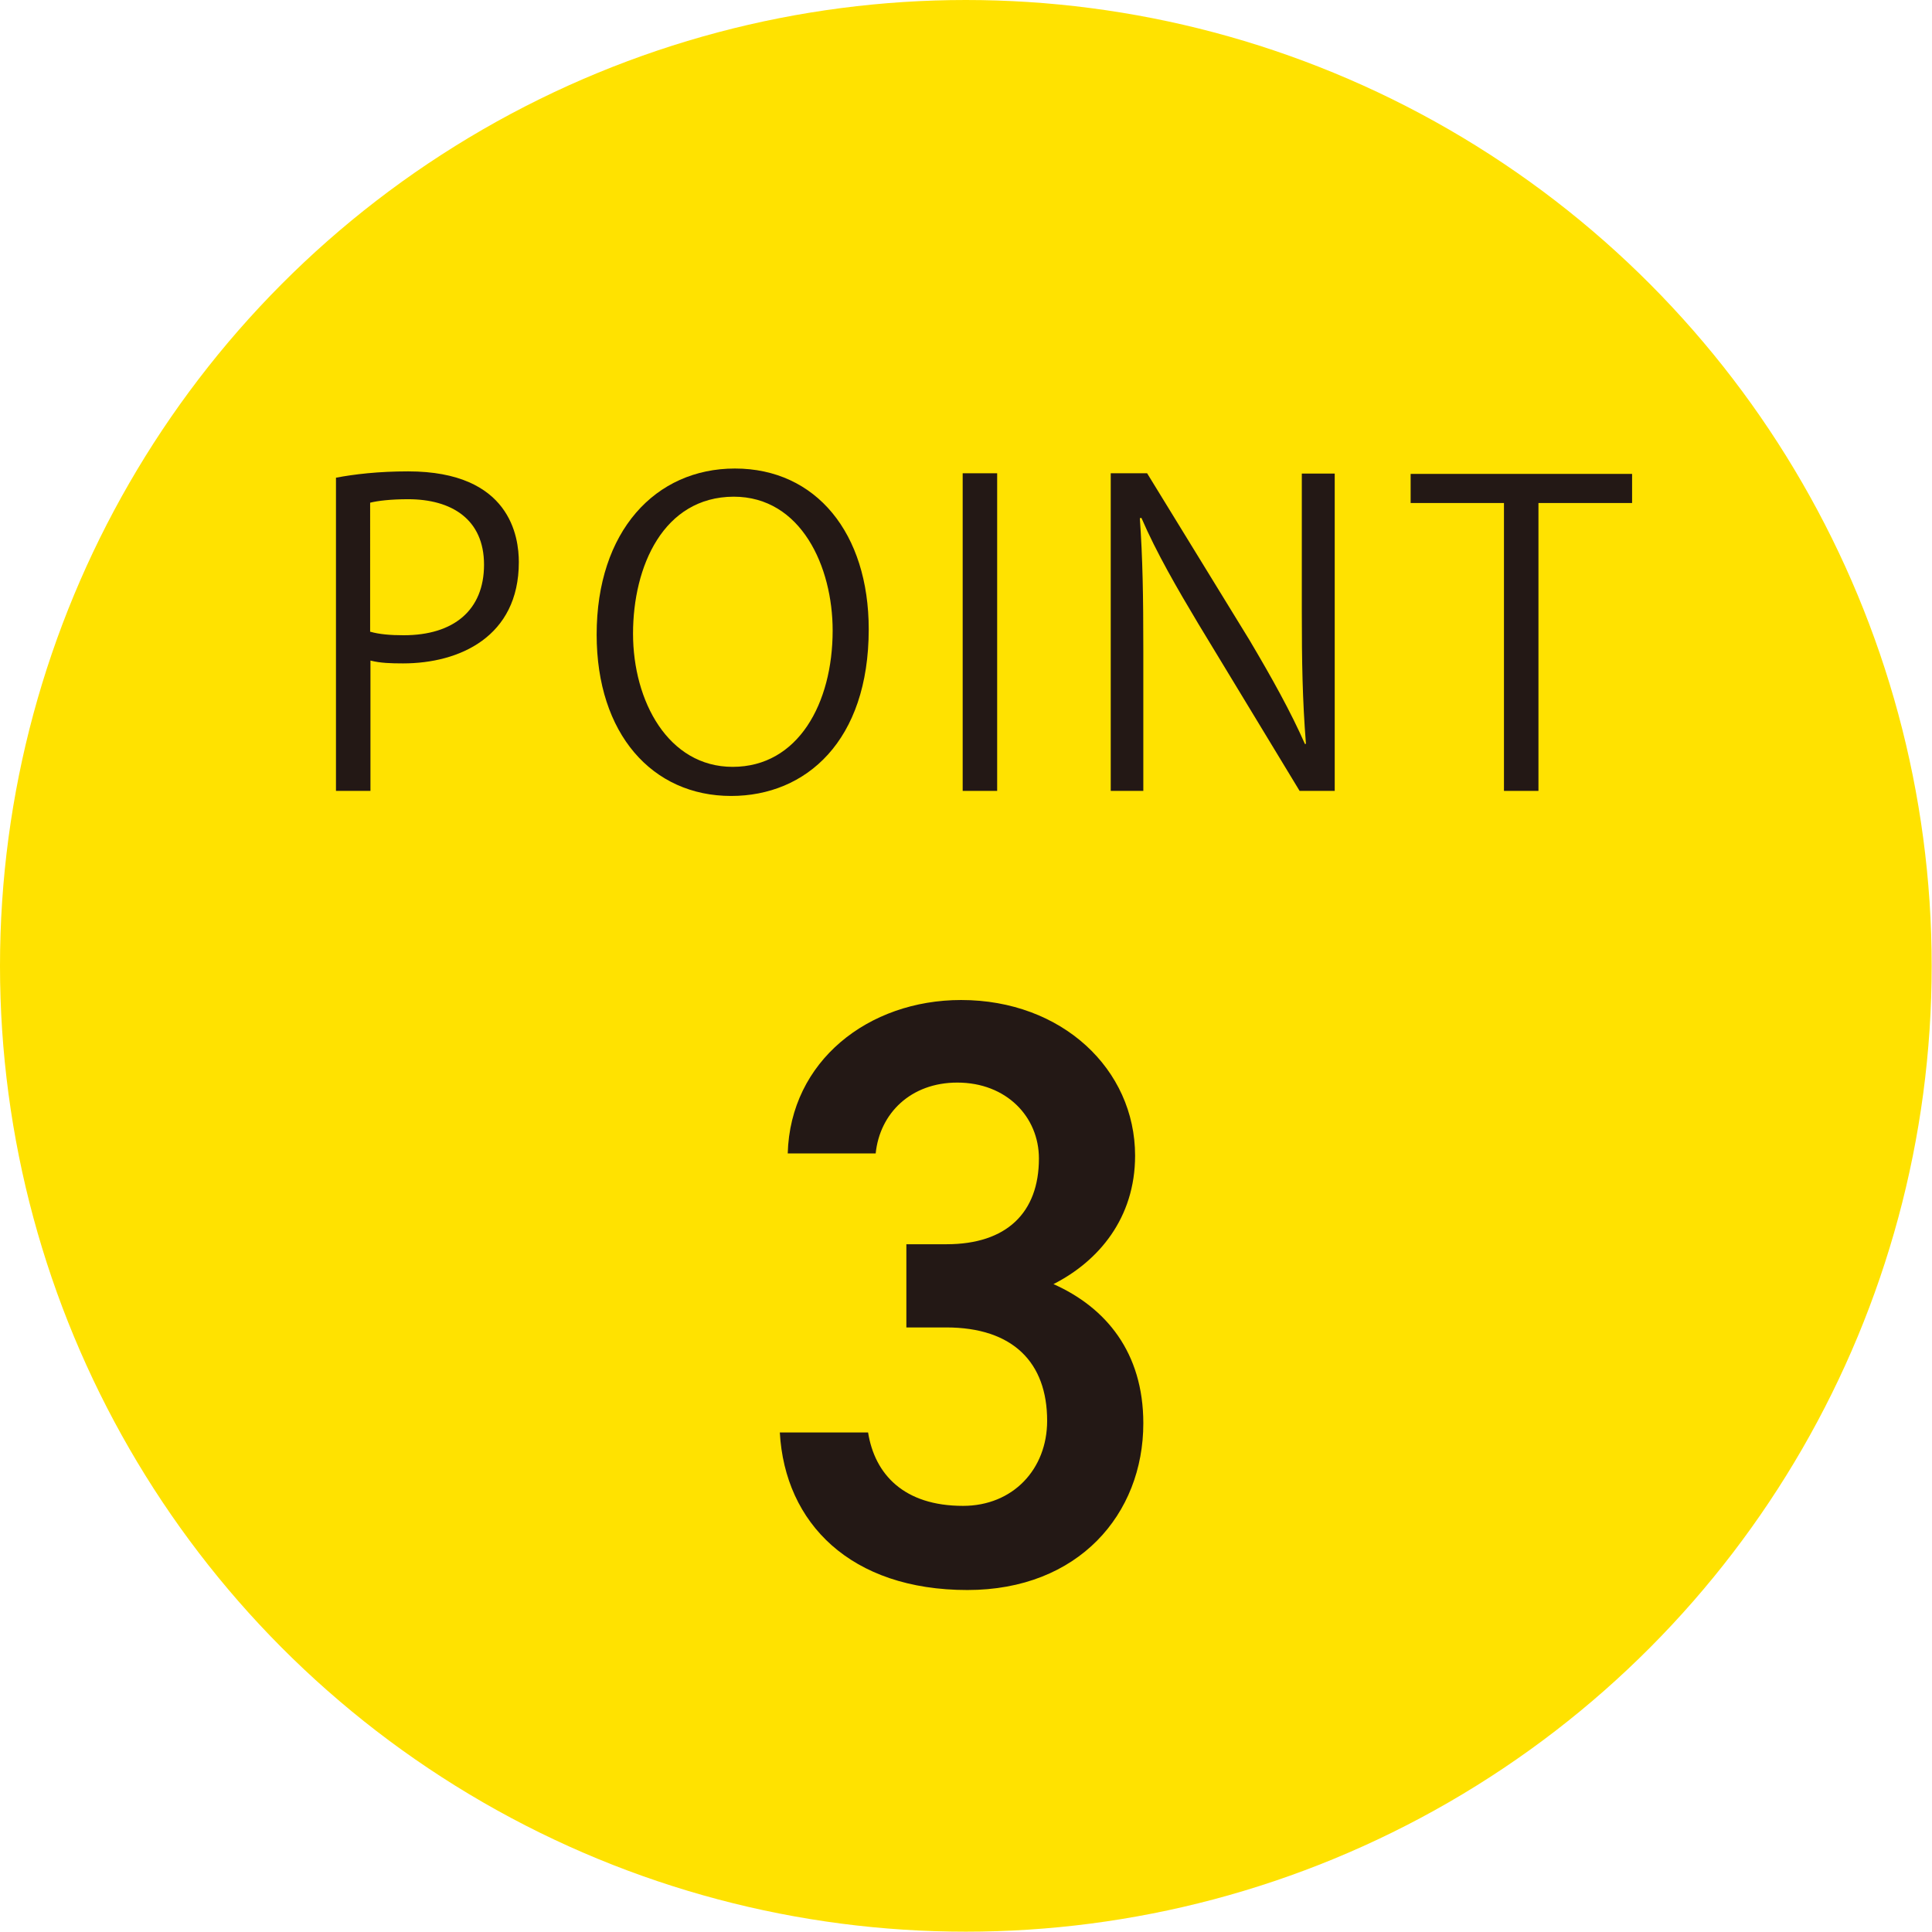 <?xml version="1.0" encoding="utf-8"?>
<!-- Generator: Adobe Illustrator 24.3.0, SVG Export Plug-In . SVG Version: 6.00 Build 0)  -->
<svg version="1.1" id="レイヤー_1" xmlns="http://www.w3.org/2000/svg" xmlns:xlink="http://www.w3.org/1999/xlink" x="0px"
	 y="0px" width="61.07px" height="61.07px" viewBox="0 0 61.07 61.07" style="enable-background:new 0 0 61.07 61.07;"
	 xml:space="preserve">
<style type="text/css">
	.st0{fill:#FFE200;}
	.st1{fill:#231815;}
</style>
<g>
	<circle class="st0" cx="30.53" cy="30.53" r="30.53"/>
	<g>
		<path class="st1" d="M10.62,15.1c0.58-0.11,1.34-0.2,2.28-0.2c3.24,0,3.5,2.08,3.5,2.87c0,2.36-1.88,3.2-3.66,3.2
			c-0.38,0-0.72-0.01-1.03-0.09V25h-1.09V15.1z M11.71,19.97c0.28,0.08,0.63,0.11,1.05,0.11c1.58,0,2.54-0.79,2.54-2.23
			s-1.03-2.07-2.4-2.07c-0.55,0-0.96,0.05-1.2,0.11V19.97z"/>
		<path class="st1" d="M27.46,19.89c0,3.53-1.98,5.27-4.35,5.27c-2.49,0-4.25-1.96-4.25-5.1c0-3.27,1.86-5.25,4.37-5.25
			C25.8,14.81,27.46,16.86,27.46,19.89z M20.01,20.03c0,2.13,1.11,4.21,3.15,4.21c2.07,0,3.16-2.01,3.16-4.31
			c0-2.01-0.99-4.23-3.13-4.23C20.97,15.71,20.01,17.9,20.01,20.03z"/>
		<path class="st1" d="M30.43,14.96h1.09V25h-1.09V14.96z"/>
		<path class="st1" d="M42.17,25h-1.09l-3.2-5.28c-0.67-1.12-1.32-2.24-1.8-3.35l-0.05,0.01c0.09,1.28,0.11,2.45,0.11,4.19V25h-1.03
			V14.96h1.15l3.24,5.28c0.71,1.2,1.29,2.24,1.75,3.28l0.03-0.01c-0.11-1.4-0.13-2.59-0.13-4.17v-4.37h1.04V25z"/>
		<path class="st1" d="M51.59,15.9h-2.96V25h-1.09v-9.1h-2.95v-0.92h7V15.9z"/>
		<path class="st1" d="M28.66,39.33h1.26c1.9,0,2.92-1,2.92-2.71c0-1.32-1.03-2.4-2.58-2.4c-1.47,0-2.45,0.97-2.58,2.24H24.9
			c0.08-2.92,2.55-4.85,5.48-4.85c3.19,0,5.5,2.19,5.5,4.92c0,1.98-1.16,3.34-2.58,4.06c1.66,0.74,2.84,2.16,2.84,4.4
			c0,2.87-2.05,5.27-5.56,5.27c-3.69,0-5.77-2.11-5.93-4.98h2.79c0.21,1.32,1.13,2.32,3,2.32c1.58,0,2.66-1.16,2.66-2.69
			c0-1.84-1.08-2.95-3.19-2.95h-1.26V39.33z"/>
	</g>
</g>
<g>
</g>
<g>
</g>
<g>
</g>
<g>
</g>
<g>
</g>
<g>
</g>
<g>
</g>
<g>
</g>
<g>
</g>
<g>
</g>
<g>
</g>
<g>
</g>
<g>
</g>
<g>
</g>
<g>
</g>
</svg>
